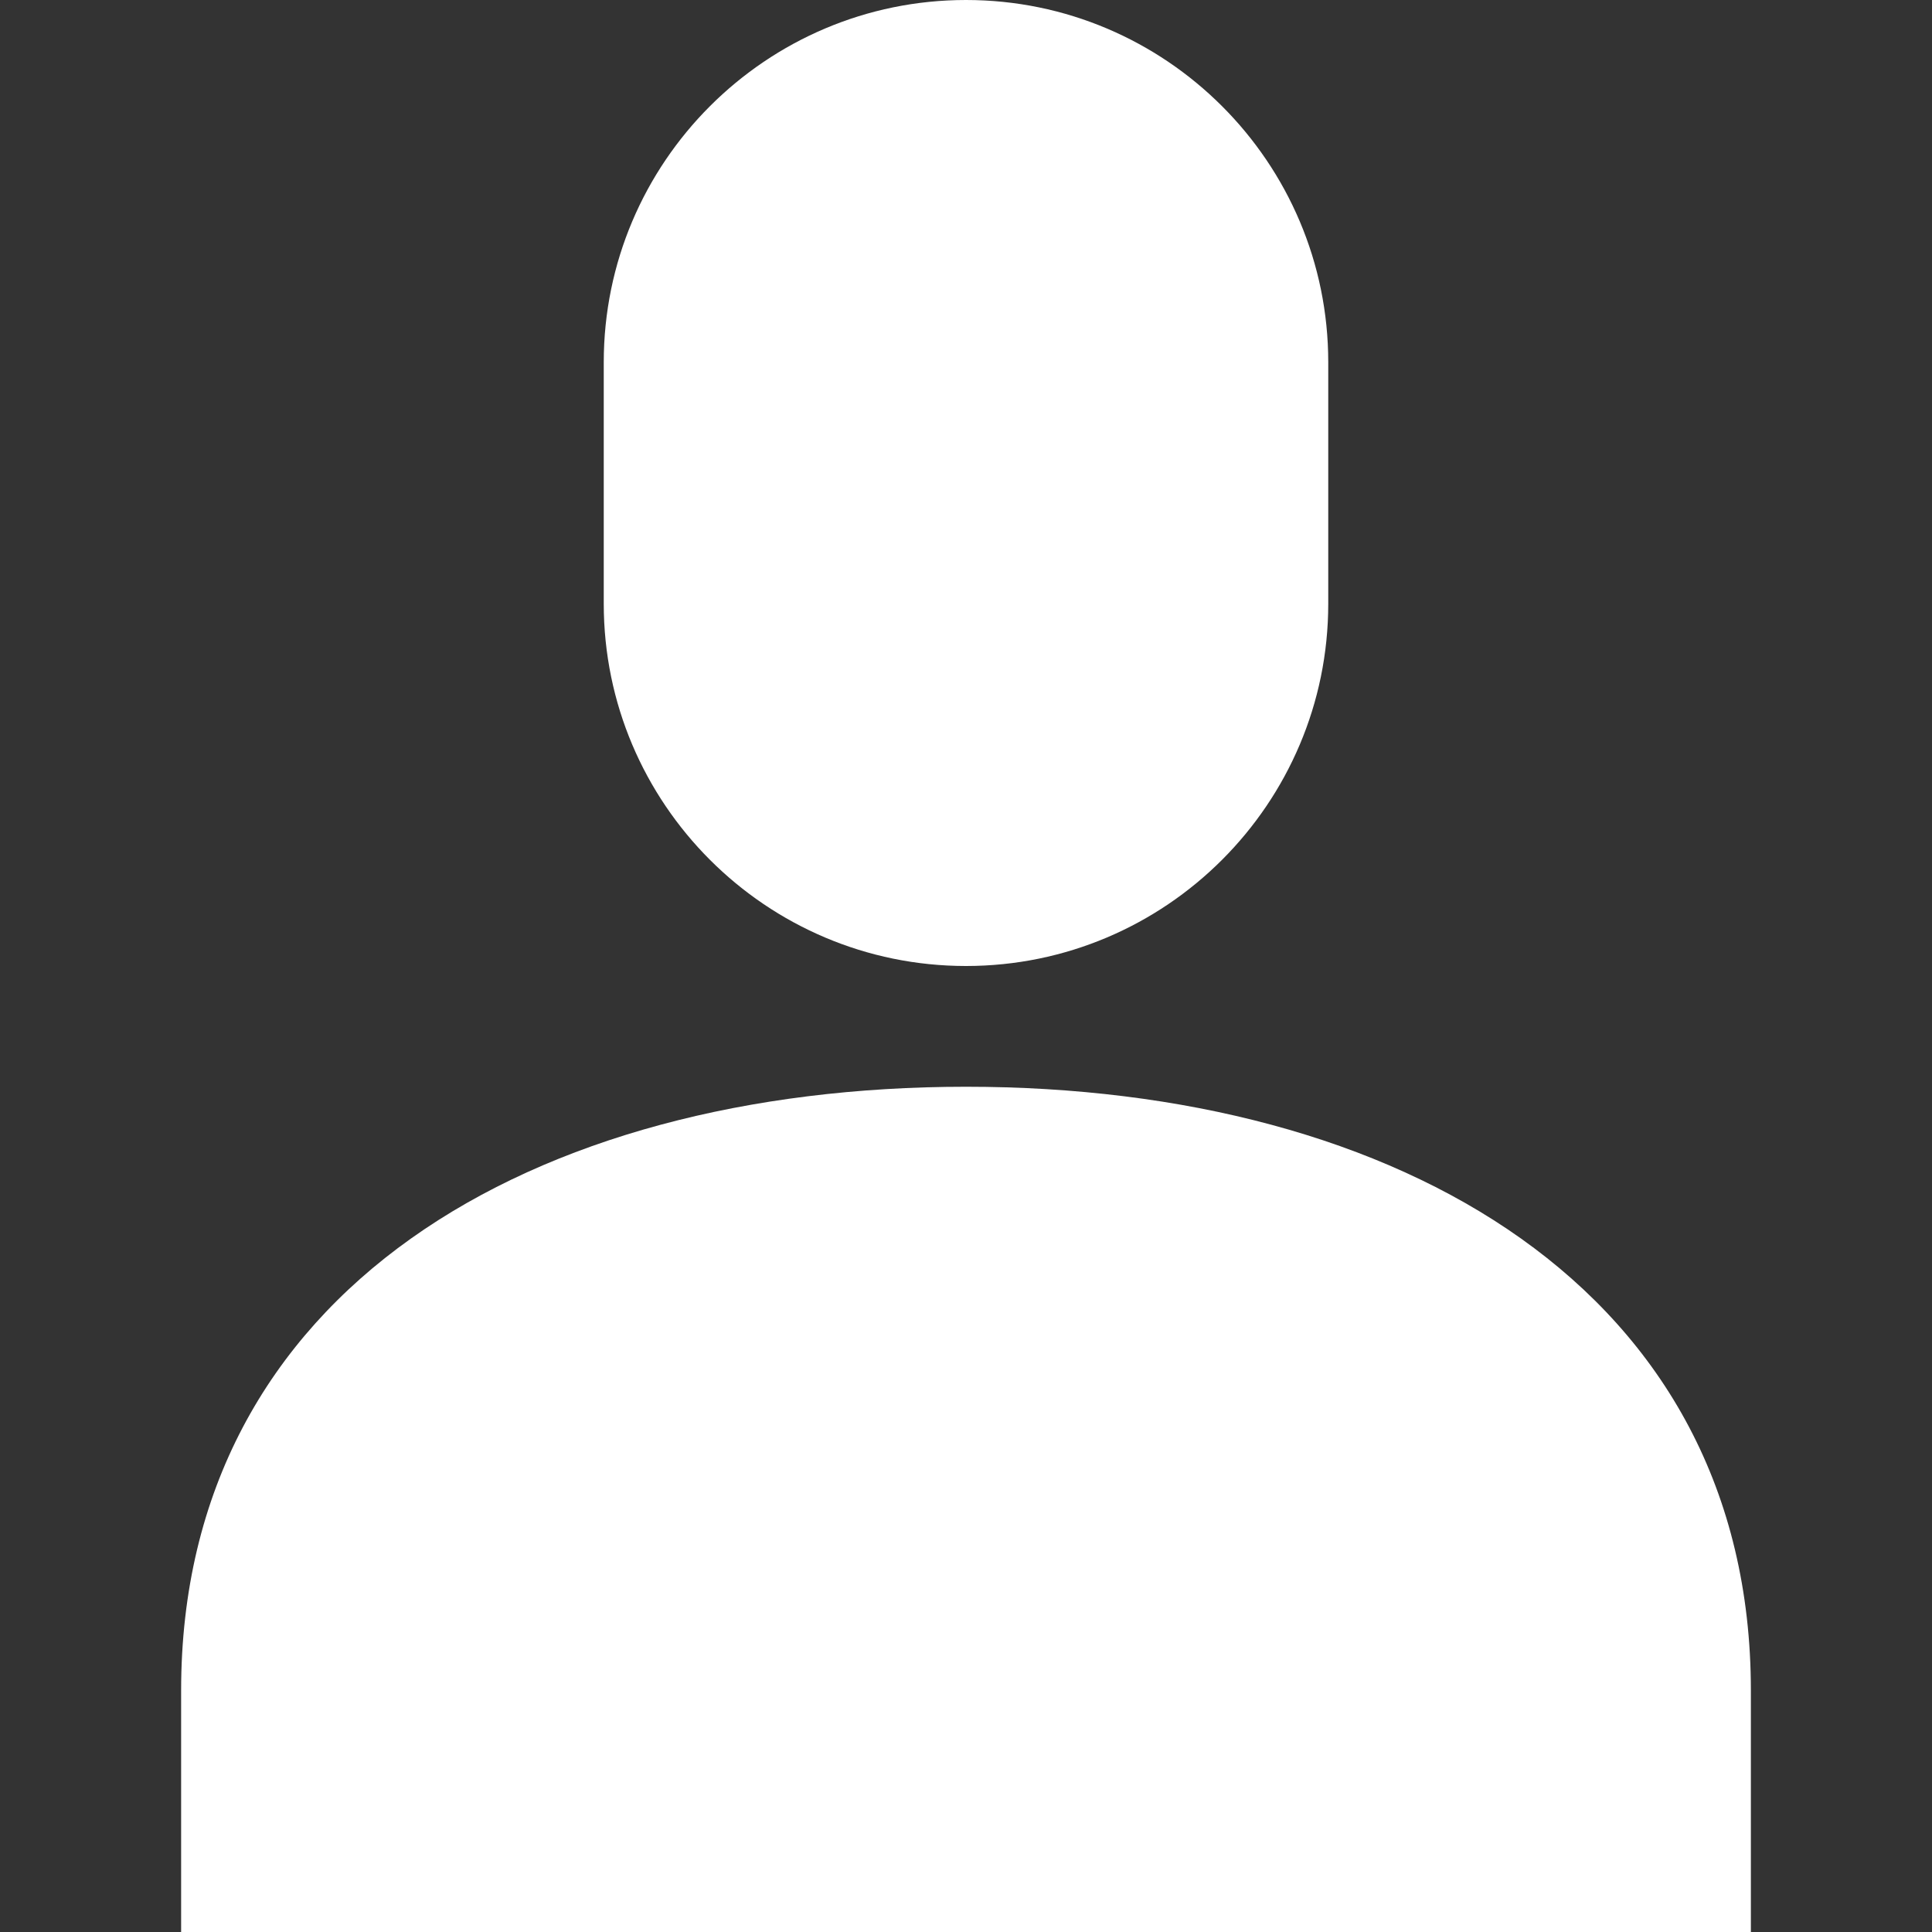 <?xml version="1.0" encoding="UTF-8"?><svg id="_レイヤー_2" xmlns="http://www.w3.org/2000/svg" viewBox="0 0 32 32"><rect x="0" y="0" width="32" height="32" fill="#333333" stroke="none"/><defs><style>.cls-1,.cls-2{fill:#fff;}.cls-2{opacity:0;}</style></defs><g id="_レイヤー_1-2"><g><rect class="cls-2" width="32" height="32"/><path class="cls-1" d="m16,0c-3.31,0-6,2.69-6,6v4c0,3.31,2.69,6,6,6s6-2.69,6-6v-4c0-3.31-2.69-6-6-6Z"/><path class="cls-1" d="m16,18c-7.18,0-13,3.37-13,10v4h26v-4c0-6.63-5.82-10-13-10Z"/></g></g></svg>
